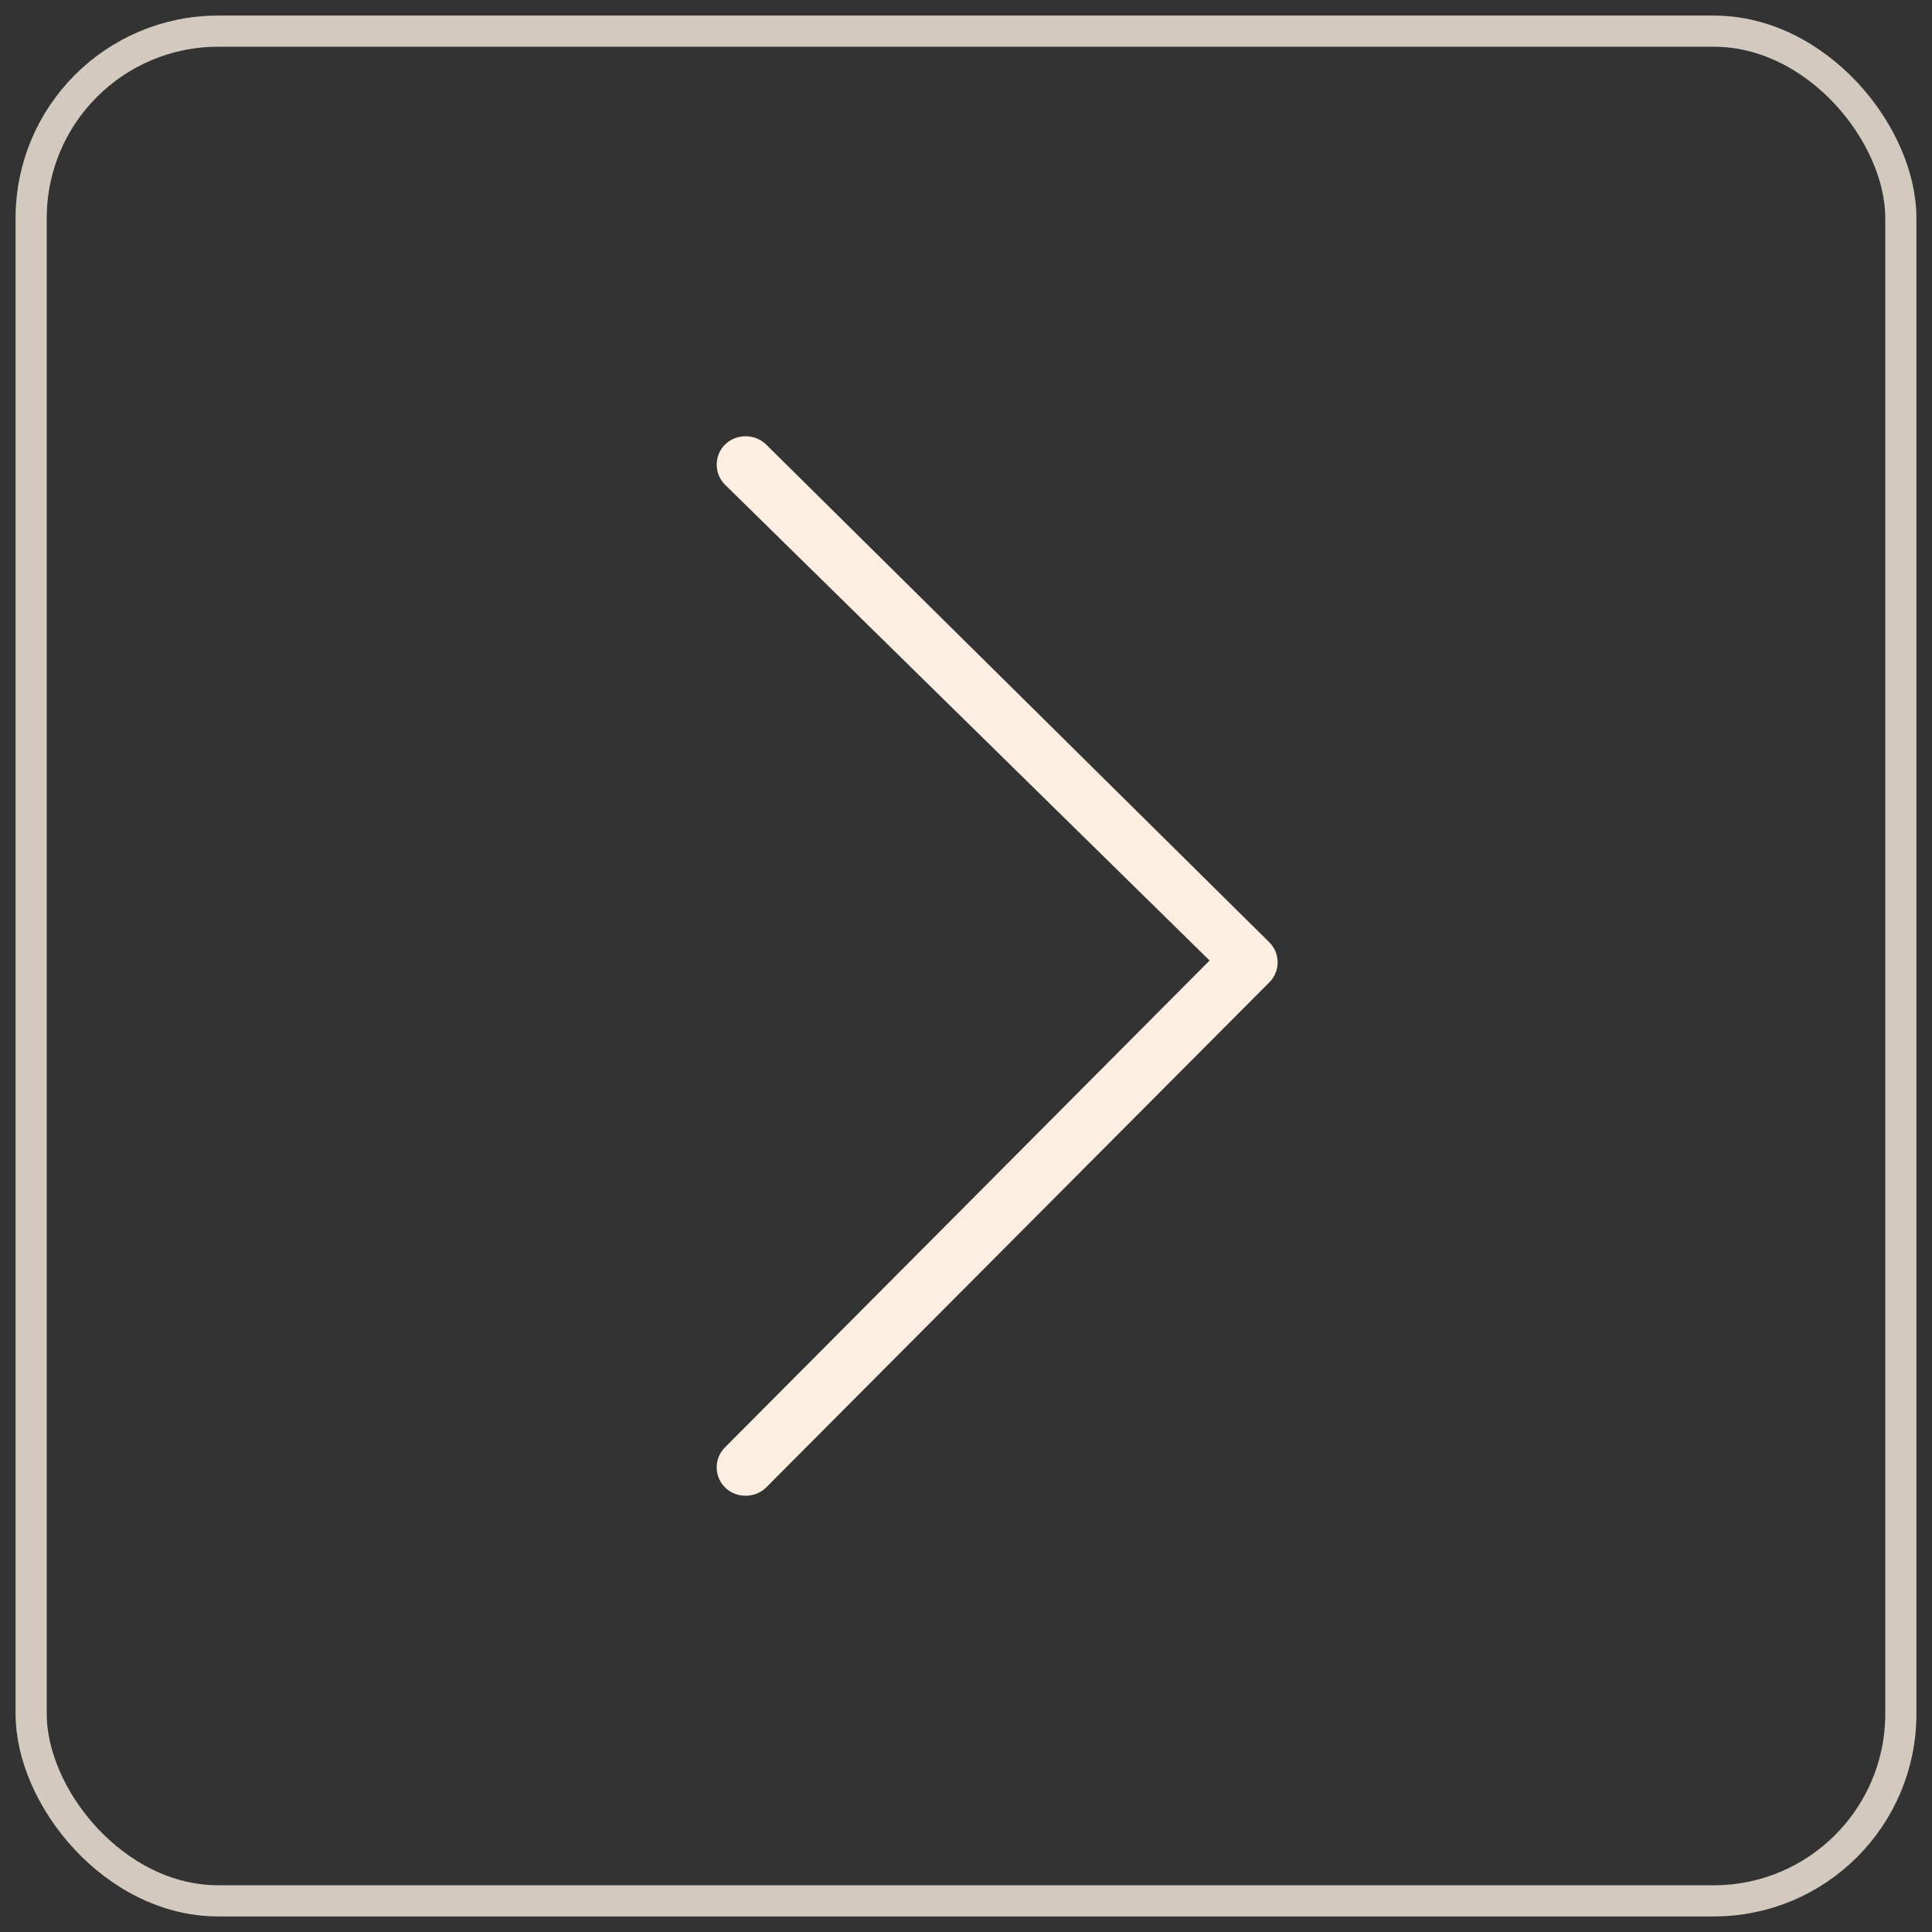 <?xml version="1.0" encoding="UTF-8"?>
<svg width="62px" height="62px" viewBox="0 0 62 62" version="1.1" xmlns="http://www.w3.org/2000/svg" xmlns:xlink="http://www.w3.org/1999/xlink">
    <rect x="0" y="0" width="62" height="62" fill="#333333" stroke="none"/>
    <title>icon-next</title>
    <g id="切图资源" stroke="none" stroke-width="1" fill="none" fill-rule="evenodd">
        <g id="icon-next" transform="translate(1, 1)">
            <rect id="矩形" stroke="#FCEEE1" opacity="0.8" x="0" y="0" width="60" height="60" rx="6"></rect>
            <path d="M39.731,29.237 L23.585,13.264 C23.226,12.912 22.628,12.912 22.269,13.264 C21.91,13.617 21.91,14.204 22.269,14.556 L37.817,29.824 L22.269,45.444 C21.91,45.796 21.91,46.383 22.269,46.736 C22.628,47.088 23.226,47.088 23.585,46.736 L39.731,30.528 C40.09,30.176 40.09,29.589 39.731,29.237 Z" id="路径" fill="#FCEEE1" fill-rule="nonzero"></path>
        </g>
    </g>
</svg>